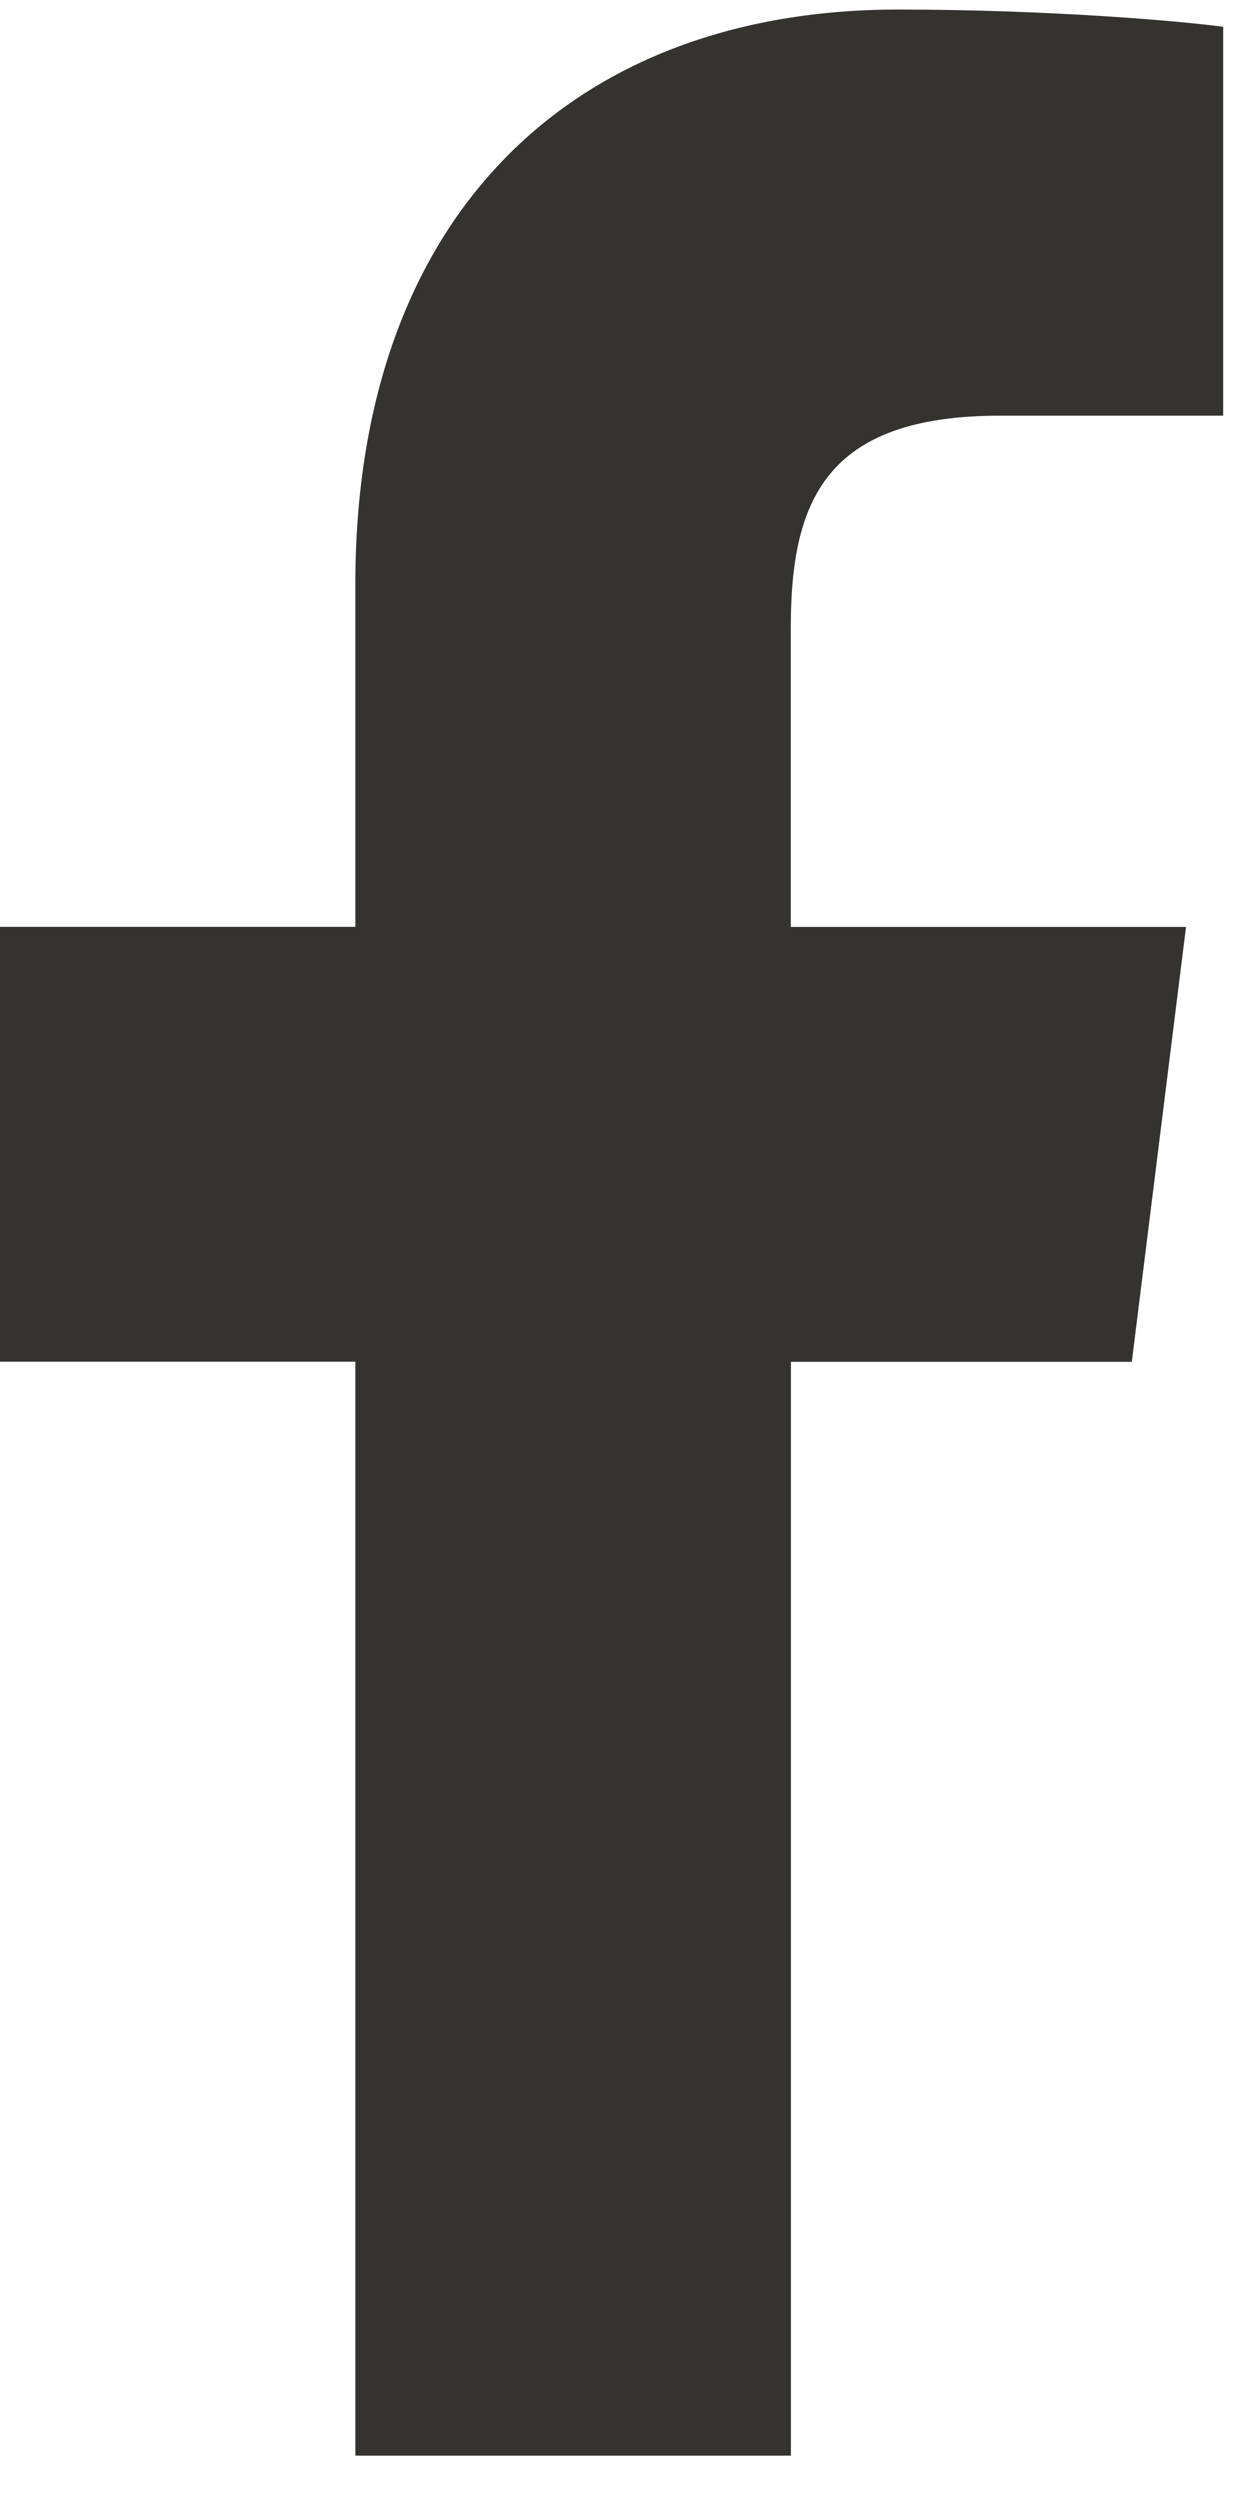 <svg width="11" height="22" viewBox="0 0 11 22" fill="none" xmlns="http://www.w3.org/2000/svg">
<path d="M8.799 3.658H10.764V0.236C10.425 0.189 9.259 0.084 7.901 0.084C5.068 0.084 3.127 1.866 3.127 5.142V8.156H0V11.983H3.127V21.61H6.96V11.984H9.96L10.437 8.157H6.959V5.521C6.96 4.415 7.258 3.658 8.799 3.658Z" fill="#343330"/>
</svg>

